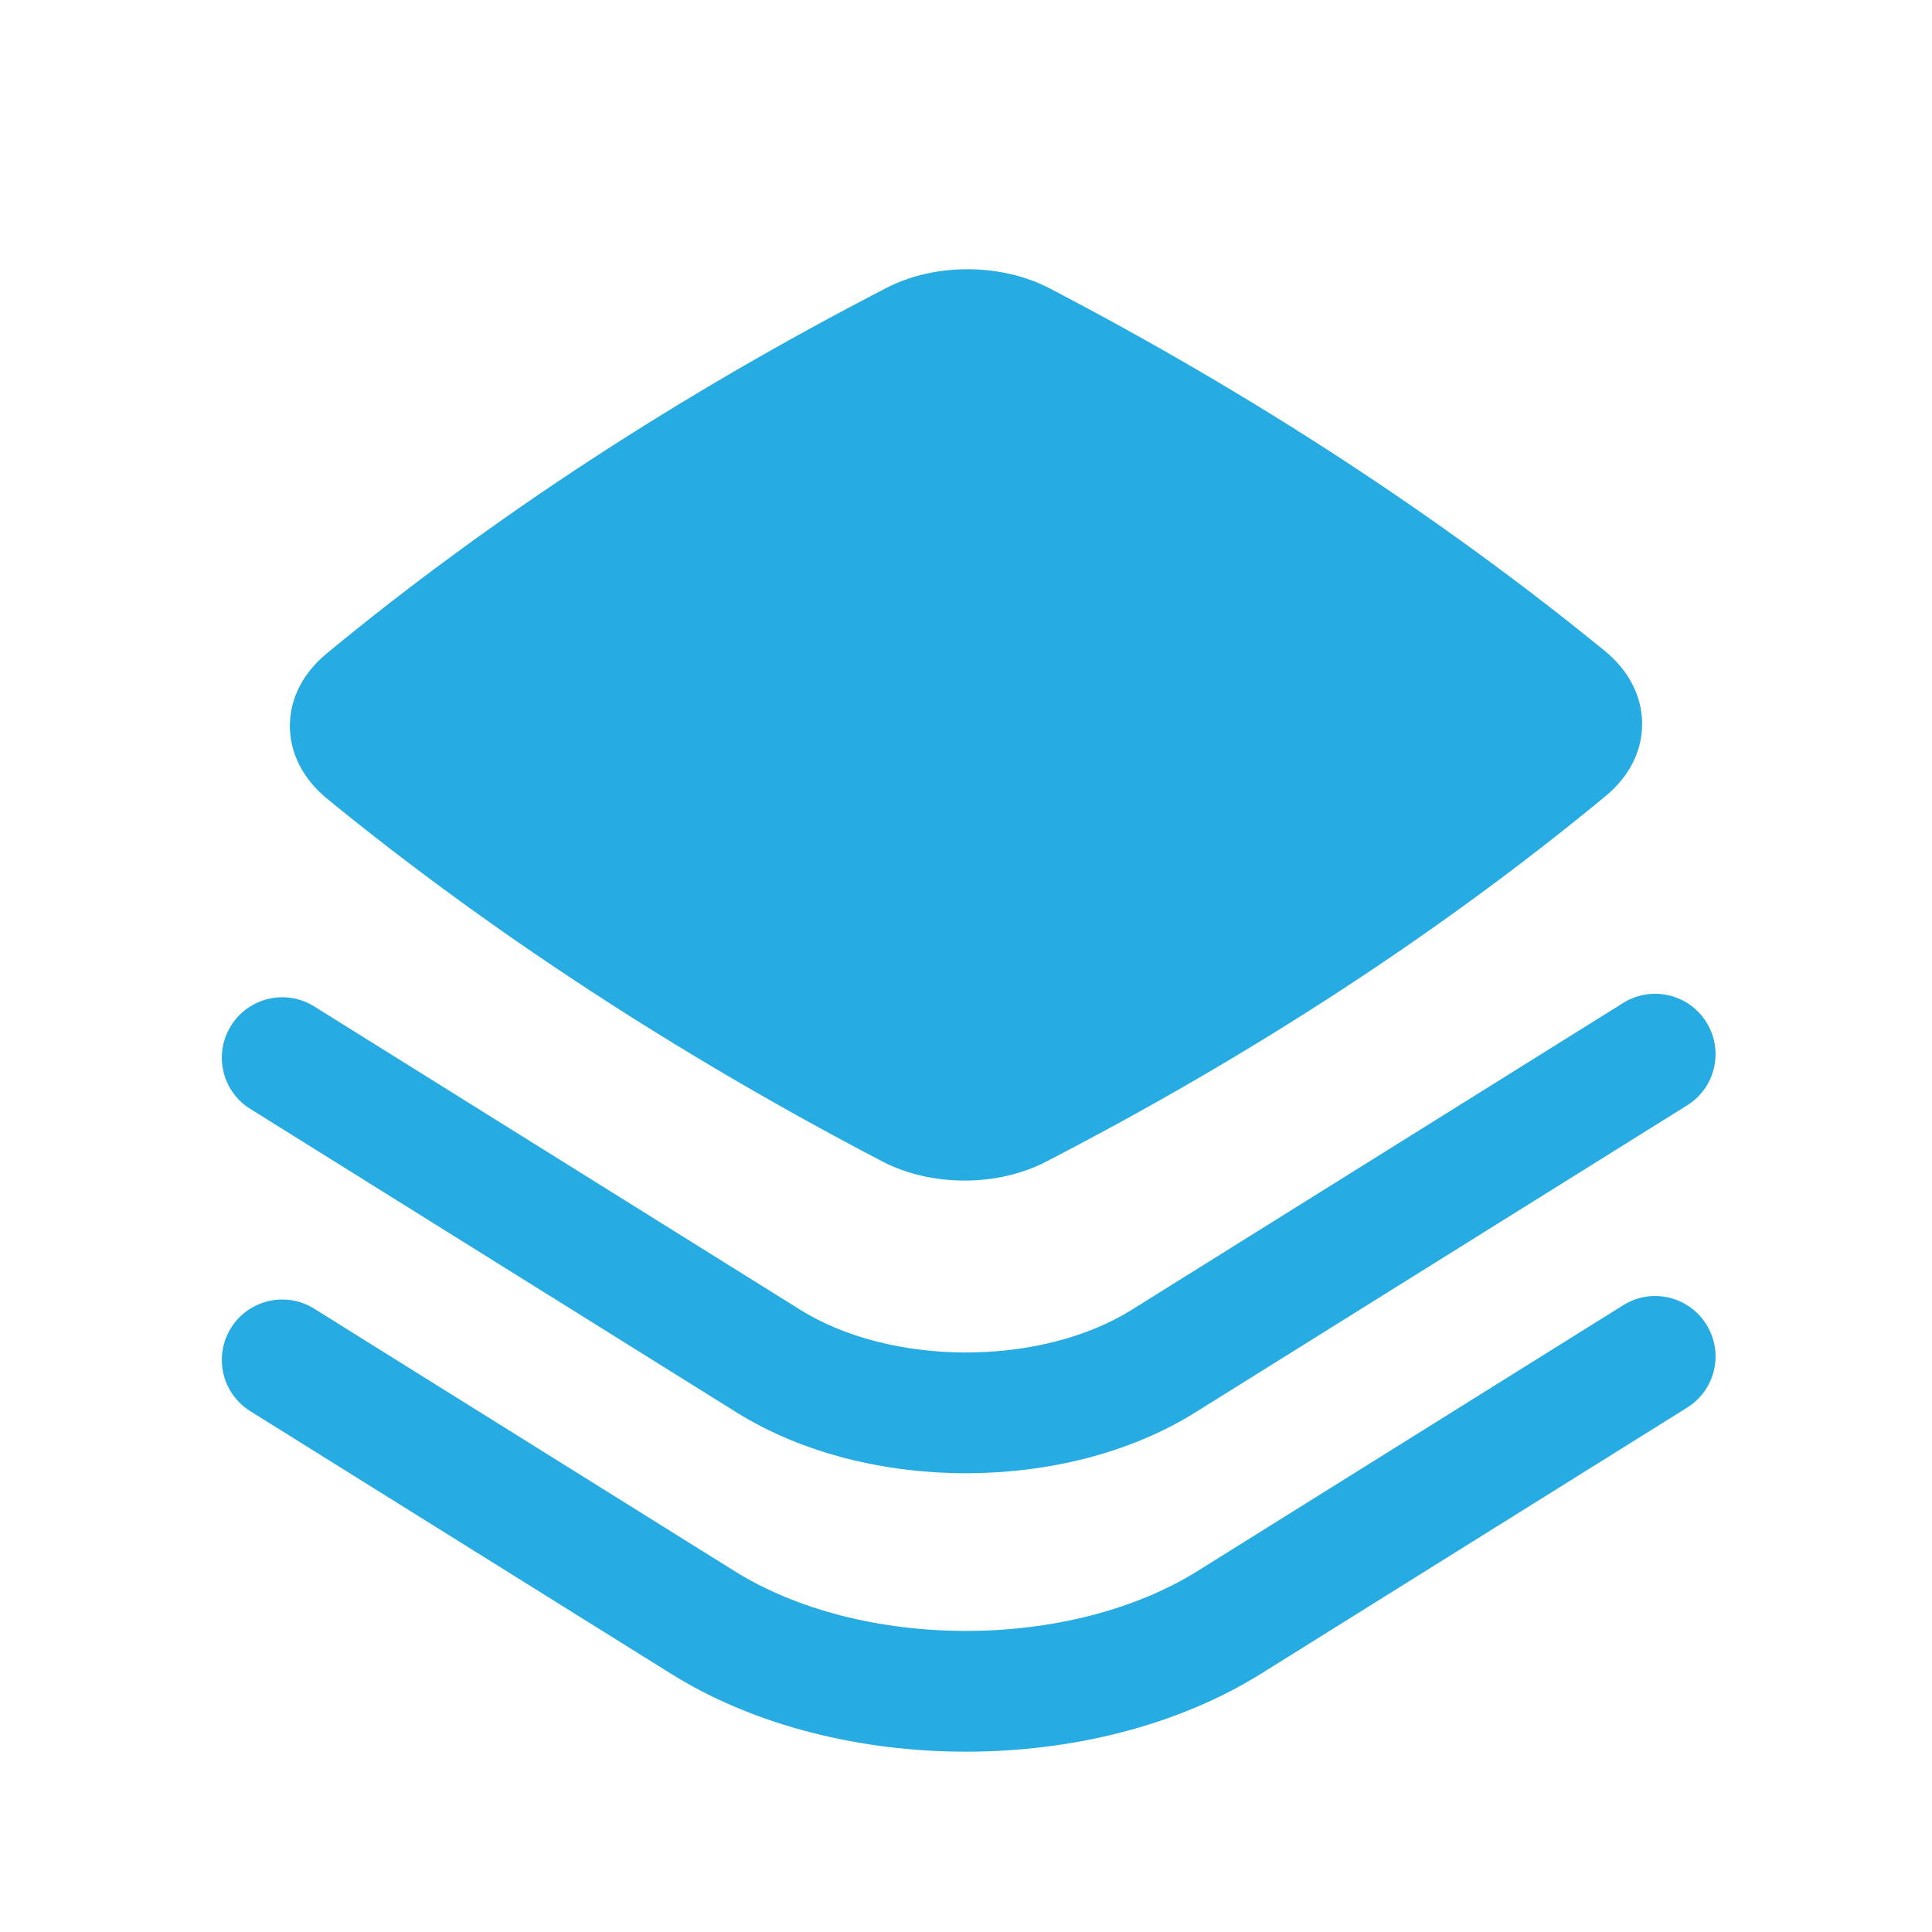 <?xml version="1.0" encoding="UTF-8"?> <svg xmlns="http://www.w3.org/2000/svg" width="24" height="24" viewBox="0 0 24 24" fill="none"><path d="M13.039 3.582C12.44 3.269 11.616 3.264 11.013 3.576C8.434 4.908 6.097 6.434 4.051 8.124C3.779 8.35 3.598 8.665 3.601 9.026C3.604 9.385 3.789 9.697 4.061 9.92C6.09 11.579 8.43 13.107 10.961 14.428C11.561 14.741 12.384 14.746 12.988 14.434C15.567 13.102 17.903 11.576 19.949 9.886C20.222 9.66 20.403 9.345 20.399 8.984C20.396 8.625 20.212 8.313 19.94 8.09C17.91 6.431 15.571 4.903 13.039 3.582Z" fill="#26ABE2"></path><path d="M20.958 13.731C21.31 13.512 21.417 13.049 21.197 12.698C20.978 12.347 20.515 12.24 20.164 12.459L14.057 16.272C13.513 16.612 12.774 16.801 12 16.801C11.227 16.801 10.488 16.612 9.943 16.272L3.903 12.502C3.552 12.283 3.089 12.39 2.87 12.742C2.65 13.093 2.757 13.556 3.109 13.775L9.149 17.545C9.978 18.062 11.006 18.301 12 18.301C12.994 18.301 14.022 18.062 14.851 17.544L20.958 13.731Z" fill="#26ABE2"></path><path d="M20.958 17.486C21.31 17.267 21.417 16.804 21.197 16.453C20.978 16.101 20.515 15.994 20.164 16.214L14.875 19.517C14.102 19.999 13.068 20.26 12 20.26C10.932 20.26 9.898 20 9.125 19.517L3.903 16.257C3.552 16.038 3.089 16.145 2.87 16.496C2.65 16.848 2.757 17.31 3.109 17.53L8.331 20.789C9.388 21.45 10.711 21.76 12 21.76C13.289 21.76 14.612 21.449 15.669 20.789L20.958 17.486Z" fill="#26ABE2"></path></svg> 